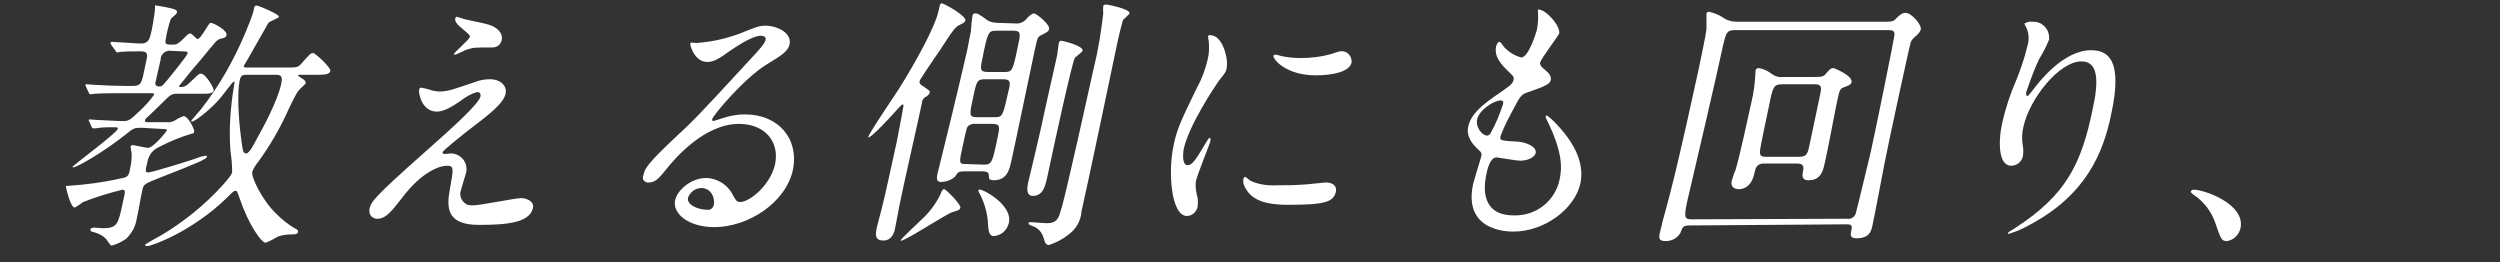 <?xml version="1.0" encoding="utf-8"?>
<!-- Generator: Adobe Illustrator 26.0.3, SVG Export Plug-In . SVG Version: 6.00 Build 0)  -->
<svg version="1.1" id="レイヤー_1" xmlns="http://www.w3.org/2000/svg" xmlns:xlink="http://www.w3.org/1999/xlink" x="0px"
	 y="0px" viewBox="0 0 448 47" style="enable-background:new 0 0 448 47;" xml:space="preserve">
<rect x="0" y="0" width="448" height="47" fill="#333333" stroke="none"/>
<style type="text/css">
	.st0{fill:#FFFFFF;}
</style>
<g id="レイヤー_1_00000162320992796133998020000008233583892098741170_">
	<path class="st0" d="M25.5,22.9c-1.5,0-1.5,0-3.1,1.3c-3.8,3-8.6,5.8-9.3,5.8c0,0-0.1,0-0.1-0.1c0.1-0.3,8-6.1,8.1-6.8
		c0.1-0.3-0.3-0.3-0.5-0.3c-0.9,0-1.9,0-2.8,0.1c-0.4,0.1-0.7,0.1-1.1,0.1c-0.1,0-0.2-0.1-0.3-0.3L16,21.8c-0.1-0.1-0.1-0.2-0.1-0.3
		s0.1-0.1,0.2-0.1c0.1,0,1.2,0.1,1.4,0.1c0.5,0,3.6,0.2,4.5,0.2c1.1,0,1.3-0.2,2.9-1.7c1-0.9,1.9-1.9,2.7-3c0.1-0.3-0.3-0.3-0.5-0.3
		h-5.2c-0.9,0-3.6,0-4.9,0.1c-0.1,0-0.7,0.1-0.8,0.1s-0.2-0.1-0.3-0.3l-0.5-1.1c-0.1-0.2-0.1-0.2-0.1-0.3s0.1-0.1,0.2-0.1
		c0.2,0,1.2,0.1,1.4,0.1c1.5,0.1,4.1,0.2,5.6,0.2h1.3c1.3,0,1.5-0.5,1.8-1.6l0.7-3.3c0.3-1.3-0.5-1.3-1.2-1.3c-1.2,0-2.3,0-3.5,0.1
		c-0.1,0-0.5,0.1-0.6,0.1s-0.2-0.1-0.3-0.3L19.9,8c0-0.1-0.1-0.2-0.1-0.3c0-0.1,0.1-0.2,0.2-0.2c0,0,0,0,0.1,0
		c0.4,0,4.4,0.3,5.2,0.3c1.3,0,1.5-0.9,1.7-1.6c0.3-1.2,0.4-2,0.6-3.2c0.1-0.3,0.2-1.7,0.2-2S27.9,1,28,1c0.3,0,2.3,0.4,2.7,0.5
		c0.7,0.2,1.1,0.3,1,0.8c0,0.2-1.1,1-1.1,1.1c-0.4,1.2-0.7,2.4-0.9,3.6c-0.2,1,0.1,1,1.3,1c0.6,0,0.8-0.1,1.6-0.8
		c1.1-1.1,1.2-1.2,1.5-1.2s1.1,1,1.3,1c0.6,0,2-2.9,2.3-2.9c0.7,0,3.1,1.4,2.9,2.2c-0.1,0.4-0.4,0.5-0.9,0.6
		c-0.9,0.2-0.9,0.4-3.8,3.9c-0.9,1-2.7,3.2-3.8,4.6c-0.1,0.2,0.2,0.2,0.3,0.2c0.3,0,0.8,0,1.6-0.8c1.5-1.4,1.6-1.6,2-1.6
		c0.9,0,2.4,2.7,2.3,3c-0.1,0.6-1,0.6-2.2,0.6h-4.4c-1,0-1.2,0.2-2.9,1.9c-1.1,1.1-2.3,2.2-2.5,2.4c-0.2,0.1-0.3,0.3-0.3,0.5
		c-0.1,0.3,0.2,0.3,0.8,0.3h3.1c0.5,0.1,1.1-0.1,1.6-0.4c0.4-0.3,0.9-0.5,1.4-0.7c0.8,0,2,2.4,1.9,2.8s-0.3,0.3-0.6,0.4
		c-2,0.6-3.9,1.4-5.8,2.4c-1.1,0.5-1.8,1.5-2,2.7c-0.4,1.6-0.4,1.8,0.2,1.8s7.4-2.1,8.8-2.6c0.4-0.2,0.9-0.3,1.4-0.4
		c0.1,0,0.2,0,0.3,0.1c0,0,0,0,0,0.1c-0.1,0.4-1.4,1-8.6,3.8c-2.5,1-2.8,1.1-3,2.2c-0.2,0.8-0.8,4.4-1,5.1c-0.2,1.4-0.9,2.6-1.9,3.6
		C21.8,43.3,21,43.8,20,44c-0.3,0-0.8-1-1-1.2c-0.6-0.6-1.4-1-2.2-1.2c-0.2,0-0.7-0.2-0.6-0.5s0.5-0.3,0.8-0.3s1.2,0.1,1.4,0.1
		c2.6,0,2.8-0.7,3.6-4.6c0.5-2.1,0.5-2.3-0.1-2.3c-2.4,0.6-4.7,1.3-7,2.2c-0.5,0.4-1,0.7-1.5,1c-0.8,0-1.6-3.7-1.6-3.8
		s0.2-0.1,0.4-0.1c3.1-0.2,6.2-0.6,9.3-1.3c1.3-0.2,1.6-0.4,1.8-1.7c0.2-0.9,0.3-1.8,0.3-2.7c0-0.2-0.2-1.1-0.2-1.3
		c0-0.2,0.2-0.3,0.4-0.3c0.2,0,2.4,0.5,2.7,0.5c1,0,3.3-2.9,3.4-3.1s-0.2-0.3-1-0.3L25.5,22.9z M51.4,12.1c1.8,0,2,0,2.7-0.8
		c1.4-1.6,1.6-1.8,2-1.8s3.2,2.6,3.1,3.2s-0.9,0.7-2.2,0.7h-3c-0.4,0-0.6,0-0.6,0.1s0.1,0.1,0.6,0.5c0.8,0.4,0.8,0.8,0.8,0.9
		s-0.8,0.8-1,1c-0.5,0.5-0.8,1-2,3.5c-1.5,3.4-3.4,6.7-5.6,9.7c-0.4,0.5-0.8,1.1-1,1.7c-0.2,0.9,1.7,5,4.3,7.5c1,1,2.1,1.9,3.3,2.6
		c0.2,0.1,0.7,0.3,0.6,0.7s-0.7,0.4-1,0.4c-0.9,0-1.8,0.1-2.6,0.4c-0.7,0.4-1.4,0.8-2.2,1.1c-0.8,0-3.1-3.4-4.6-7.8
		c-0.5-1.4-0.5-1.5-0.8-1.5s-0.4,0.1-1.6,1.3c-6.2,6-13.4,8.6-14.2,8.6c-0.1,0-0.4,0-0.4-0.2s2.5-1.5,3-1.8c4-2.4,7.7-5.4,10.8-8.8
		c1.5-1.7,1.6-1.9,1.8-2.4c0-1.3-0.1-2.5-0.3-3.8c-0.3-4,0-8.1,0.7-12.1c0-0.1,0.1-0.4-0.1-0.4s-2.2,2.8-2.7,3.3
		c-2.1,2.3-4.4,3.9-4.8,3.9c-0.1,0-0.2-0.1-0.1-0.2s1.4-1.7,1.7-2c3.3-4.2,5.9-8.8,8-13.8c0.5-1.2,1-2.4,1.4-3.7
		c0.2-1,0.2-1.1,0.6-1.1S50.1,2.6,50,3c-0.1,0.3-1.7,0.8-1.9,1.1s-3.1,5.5-3.7,6.5s-0.6,1-0.7,1.2c-0.1,0.3,0.2,0.3,0.7,0.3
		L51.4,12.1z M30.6,9.1C29.8,9,29,9.5,28.8,10.4c0,0.1,0,0.1,0,0.2l-0.9,4c-0.1,0.3-0.2,0.9,0.7,0.9c0.4,0,0.5-0.1,1.5-1.3
		c0.7-0.9,3.3-4,3.5-4.6c0.1-0.4-0.3-0.4-1-0.4L30.6,9.1z M44.2,13.4c-0.7,0-1,0.1-1.2,0.8c-0.7,3,0,9.3,0.3,11.3
		c0.2,1.3,0.2,2,0.8,2s1.5-1.8,1.9-2.6c0.8-1.4,3.7-6.6,4.4-9.9c0.3-1.4-0.1-1.6-1-1.6L44.2,13.4z"/>
	<path class="st0" d="M85.7,14.5c0.7-0.2,1.4-0.3,2.1-0.3c1.9,0,3.1,1.2,2.8,2.6c-0.4,1.7-2.5,3.4-7,6.8c-0.6,0.5-4.2,3.3-4.3,3.7
		c0,0.2,0.2,0.3,0.4,0.3s0.9-0.1,1.1-0.1c1.5,0,2.8,1.2,2.8,2.8c0,0.2,0,0.5-0.1,0.7c-0.1,0.5-0.8,2.6-0.9,3.1
		c-0.4,1,0.2,2.2,1.2,2.6c0.3,0.1,0.7,0.1,1,0.1c1.3,0,7.5-1.3,8.6-1.3s2.4,0.7,2.1,1.8c-0.6,2.6-4.6,3-9.7,3c-5.7,0-5.8-3-5.2-6.3
		c0.7-3.9,0.8-4.3-0.6-4.3c-1,0-4.3,0.9-7.9,5.7c-1.9,2.4-2.9,3.8-4.5,3.8c-0.8,0-1.4-0.6-1.4-1.3c0-0.1,0-0.2,0-0.4
		c0.3-1.3,0.4-1.8,10-10.3c5.1-4.5,9.6-8.6,9.9-9.9c0.1-0.5-0.1-0.8-0.6-0.8c-1.1,0.3-2.1,0.9-3,1.6c-1.3,0.9-2.9,1.9-4.2,1.9
		c-2.8,0-3.3-3.4-3.2-3.9c0-0.2,0.2-0.4,0.4-0.4c0.1,0,1.2,0.3,1.3,0.3c0.7,0.3,1.5,0.4,2.2,0.4C80.5,16.3,81,16.1,85.7,14.5z
		 M83.1,3.4c0.7,0.2,3.9,0.8,4.4,1c1.5,0.4,2.7,1.5,2.4,2.8c-0.2,0.8-0.8,1.3-1.6,1.3c-3.3,0-3.4,0-4.7,0.4
		c-0.3,0.1-1.8,0.9-2.1,0.9c-0.1,0-0.2-0.1-0.1-0.2c0.1-0.3,2.7-2.5,2.8-3c0.1-0.3-0.6-0.8-1.4-1.5c-1.3-1-1.3-1.6-1.2-1.8
		c0-0.1,0.1-0.3,0.2-0.3C81.9,3,82.9,3.3,83.1,3.4z"/>
	<path class="st0" d="M138.9,29.4c0.8-3.9-1.7-7.2-6.5-7.2c-6.3,0-11.7,6.5-12.9,8c-1.3,1.6-2,2.5-3.2,2.5c-0.5,0.1-1.1-0.3-1.1-0.8
		c0-0.2,0-0.3,0.1-0.5c0.2-1.2,0.9-2.2,5.1-6.2c3.9-3.6,4.5-4.2,13.8-14.3c2.1-2.2,2.9-3.2,3-3.8c0.1-0.3-0.2-0.7-0.8-0.7
		c-1.8,0-5.1,2.4-6,3c-2.2,1.6-2.9,1.7-3.7,1.7c-2.2,0-3.1-3-3-3.3s0.2-0.1,1.2-0.1c2.7-0.2,5.3-0.8,7.7-1.7
		c3.2-1.3,3.6-1.4,4.6-1.4c1.9,0,4.7,1.2,4.3,3.3c-0.3,1.4-1.6,2.1-4.2,3.7c-3.9,2.4-9.5,9-9.7,9.8c0,0.1,0.1,0.3,0.2,0.3
		s1-0.3,1.3-0.4c1.4-0.5,2.9-0.8,4.4-0.8c6.1,0,9.7,4.5,8.6,9.9c-1.3,6-8.1,10.3-14.1,10.3c-4.7,0-7.6-2.5-7-4.9
		c0.4-1.7,2.8-3.9,5.5-3.9c2,0,3.9,1.2,4.8,3c0.5,0.9,0.7,1.3,1.3,1.3C134.1,36.3,138,33.4,138.9,29.4z M125.7,33.7
		c-1.1,0-2,0.7-2.4,1.7c-0.3,1.2,1.6,2.2,3.6,2.2c0.5,0,0.9-0.4,1-0.8C128.2,35.6,127.5,33.7,125.7,33.7z"/>
	<path class="st0" d="M161.1,15.9c2.9-4.6,6.5-11.1,7.1-14c0.3-1.3,0.3-1.3,0.6-1.3s4.4,2.2,4.2,3.1c-0.1,0.3-0.3,0.4-0.9,0.7
		c-0.9,0.4-1.2,0.8-3.6,4.5c-0.5,0.7-3.7,5.4-3.7,5.6c-0.1,0.5,0.2,0.7,0.7,1c1,0.7,1.2,0.8,1.1,1.1s-0.2,0.4-0.6,0.7
		c-0.5,0.2-0.8,0.7-0.8,1.2c-0.6,2.9-3.5,15.6-4,18.2c-0.1,0.7-0.7,3.6-0.8,4.2s-0.5,2.2-2.1,2.2s-1.4-1.2-1.2-2.2
		c0.1-0.6,0.8-3,0.9-3.5c0.7-2.7,2-8.9,2.7-12c0-0.1,1.1-5.6,1.2-6.4c0-0.1,0-0.3-0.2-0.3c-0.4,0.3-0.7,0.7-1,1
		c-0.5,0.6-4.7,5.2-5.1,4.9C155.3,24.5,160.2,17.3,161.1,15.9z M165.3,39.2c1.3-1.2,2.4-2.7,3.2-4.3c0.2-0.6,0.4-1,0.7-1
		s3,2.7,2.9,3.3c-0.1,0.4-0.3,0.5-1.4,0.8s-9.1,5.6-9.3,5.1C161.2,43,164.7,39.8,165.3,39.2L165.3,39.2z M181.9,4.2
		c0.9,0.1,1.7-0.3,2.2-1c0.2-0.2,0.8-0.8,1.2-0.8s2.9,2,2.7,2.8c-0.1,0.4-0.2,0.5-1.4,1.1c-0.7,0.3-0.7,0.6-1.2,2.8
		c-0.6,2.8-3.5,16.8-4.2,19.9c-0.3,1.3-0.7,3.3-3.1,3.3c-0.9,0-0.9-0.3-0.9-0.9s-0.6-0.7-1.2-0.7h-3.1c-1.1,0-1.2,0.1-1.8,1
		c-0.7,0.6-1.6,0.9-2.5,0.9c-0.5,0-0.9-0.2-0.6-1.5c0.1-0.3,0.4-1.6,0.5-2c0.3-1.1,3.6-14.7,4.8-20c0.2-1.1,0.5-2.5,0.7-3.6
		c0-0.4,0.2-2.6,0.3-2.8s0.2-0.3,0.4-0.3c0.5,0,0.7,0.1,2.2,1.2c0.6,0.4,1.3,0.5,2,0.5L181.9,4.2z M176.2,29.5
		c1.5,0,1.6-0.2,2.5-4.5c0.5-2.3,0.6-2.8-0.9-2.8h-3c-0.4-0.1-0.9,0.1-1.2,0.3c-0.4,0.3-0.4,0.6-1,3.3c-0.8,3.6-0.8,3.6,0.6,3.6
		L176.2,29.5z M178.2,21c1.5,0,1.5-0.2,2.5-4.6c0.4-1.6,0.5-2.2-1-2.2h-3.1c-1.5,0-1.6,0.3-2.2,3.2c-0.7,3.2-0.8,3.6,0.7,3.6
		L178.2,21z M180.8,39.9c-0.3,1.3-1.3,2.3-2.7,2.4c-0.9,0-1-0.9-1.1-2.9c-0.2-1.7-0.7-3.3-1.5-4.8c-0.2-0.3-0.2-0.6-0.1-0.6
		C175.7,33.6,181.5,36.6,180.8,39.9L180.8,39.9z M180,12.9c1.4,0,1.5-0.2,2.4-4.6c0.5-2.2,0.6-2.8-0.8-2.8h-3
		c-1.5,0-1.6,0.2-2.6,5.2c-0.3,1.5-0.5,2.2,1,2.2H180z M190.2,7.3c0.2,0,4,0.9,3.8,1.8c-0.1,0.3-1.2,1-1.4,1.3
		c-0.5,0.9-3.4,14.1-4.9,21.2c-0.4,1.8-0.8,3.5-2.6,3.5c-1.3,0-1-1.5-0.9-2.2c0.4-1.6,2.1-8.8,2.4-10.2c0.4-2,2.4-10.8,2.8-12.6
		c0.1-0.4,0.3-2.5,0.4-2.6C189.9,7.4,190,7.3,190.2,7.3L190.2,7.3z M198.2,0.8c0.2,0,4.4,0.8,4.2,1.6c-0.1,0.3-1.1,1-1.2,1.3
		c-0.4,1.4-0.7,2.7-1,4.1c-1,4.8-5.4,25.8-6.4,30.1c-0.1,1.7-1,3.2-2.4,4.2c-1,0.8-2.2,1.4-3.4,1.8c-0.5,0-0.7-0.2-1-1.3
		c-0.3-1-1-1.8-2-2.1c-0.5-0.2-0.7-0.3-0.7-0.5c0-0.1,0.2-0.2,0.3-0.2c0.3,0,2.5,0.2,3,0.2c1.8,0,2.1-0.9,2.5-2.3
		c0.8-2.3,5-21.5,5.9-25.5c0.8-3.2,1.3-6.4,1.7-9.7c0-0.2-0.1-1.5,0.1-1.6S198,0.9,198.2,0.8L198.2,0.8z"/>
	<path class="st0" d="M212.8,29.6c0.8,0,1.4-0.8,3.1-3.7c0.5-0.8,0.7-1.2,0.9-1.2s0.1,0.5,0.1,0.6c-0.1,0.5-2.4,6.1-2.6,7.2
		c-0.1,0.8,0,1.7,0.2,2.5c0.2,0.7,0.2,1.4,0.1,2.1c-0.2,0.9-1,1.6-1.9,1.6c-2.9,0-3.4-8.1-2.4-12.6c0.6-3,1.3-4.4,4.2-10.4
		c0.9-1.6,1.5-3.3,1.9-5c0.3-1.1,0.3-2.2,0.2-3.4c-0.1-0.3-0.1-0.6-0.1-0.8c0-0.2,0.2-0.2,0.4-0.2c2.2,0,3.3,4.3,2.9,6
		c-0.1,0.5-0.1,0.6-1.4,2.2c-0.7,1-5.4,8-6.3,12.3C211.9,28.2,212,29.6,212.8,29.6z M239.4,34.3c-0.4,1.9-1.9,2.4-8.6,2.4
		c-4.7,0-6.2-1.2-7-2.1c-0.2-0.2-1.2-1.5-1-2.4c0-0.1,0.1-0.5,0.3-0.5s0.8,0.6,1,0.7c1.5,0.7,3.2,0.9,4.9,0.8c1.4,0,2.8,0,4.2-0.1
		c0.7,0,4.1-0.4,4.3-0.4C239.4,32.7,239.5,33.8,239.4,34.3z M242.2,11.2c-0.5,2.3-5.8,2.3-6.4,2.3c-5.4,0-7.7-2.9-7.6-3.5
		c0-0.1,0.1-0.2,0.4-0.2s0.7,0.2,1.3,0.3c1,0.2,2.1,0.3,3.2,0.3c1.8,0,3.6-0.2,5.4-0.7c1.5-0.5,1.7-0.6,2.2-0.5
		C241.6,9.3,242.3,10.2,242.2,11.2C242.2,11.2,242.2,11.2,242.2,11.2z"/>
	<path class="st0" d="M279.4,6c-0.1,0.4-3.2,4.4-3.4,5.2c-0.1,0.3,0.1,0.7,0.6,1.1c1,0.8,1.4,1.3,1.3,2s-0.8,1.1-4,2.2
		c-1.4,0.4-1.5,0.8-3.1,3.8c-0.7,1.3-1.4,2.7-1.9,4.1c-0.2,0.8,0,0.8,3.3,1c1.1,0.1,3.2,0.8,3,2c-0.2,0.9-1.6,1.4-2.8,1.4
		c-0.7,0-4-0.6-4.2-0.6c-1.2,0-1.7,2.2-1.9,3.3c-0.4,2.1-0.9,7.1,5,7.1c4,0.1,7.4-2.6,8.2-6.5c0.4-2,0.6-4.8-2.4-10.8
		c-0.1-0.1-0.1-0.3-0.1-0.5c0.1-0.4,0.9,0.5,1.1,0.6c4.5,4.4,5.8,8.2,5.1,11.5c-1,4.5-6.4,8.6-12,8.6c-0.9,0-9.1,0-7.2-8.6
		c0.2-0.8,1.2-4,1.4-4.7s0.1-0.9-0.6-1.5c-1.4-1.3-2-2.6-1.7-4s1.2-3,4.7-5.4c2.9-2,3.2-2.2,3.4-2.9s-0.1-0.8-0.9-1.6
		c-1.1-1.1-2.6-2.5-2.2-4.5c0.1-0.3,0.3-0.8,0.6-0.8s0.8,1,1,1.1c0.8,0.8,1.8,1.4,2.9,1.7c1.3,0,2.6-4.2,2.8-4.9
		c0.2-1,0.3-2.1,0.2-3.2c0-0.2,0-0.3,0-0.5C277,1.6,279.7,4.7,279.4,6z M268.9,18c-1.1,0-3.8,1.6-4.2,3.4c-0.3,1.4,0.9,2.9,1.8,2.9
		c0.2,0,0.5-0.2,0.6-0.4c0.9-1.6,1.6-3.3,2.2-5.1C269.4,18.4,269.5,18,268.9,18z"/>
	<path class="st0" d="M302.8,40.4c-1.2,0-1.3,0.3-1.7,1.4c-0.6,0.9-1.5,1.4-2.6,1.4c-1,0-1.3-0.3-1.1-1.3c0-0.1,0.5-1.9,0.5-2.1
		c1.9-6.8,3.2-12.3,6.5-27.4c0.5-2.5,1.3-6.1,1.4-7.2c0-0.4,0-2.2,0-2.7c0-0.2,0.2-0.4,0.4-0.4c0,0,0,0,0,0c0.9,0.2,1.7,0.5,2.5,1
		c0.8,0.6,1.7,0.8,2.7,0.8h25.4c2.2,0,2.5,0,3-0.6c0.7-0.7,1.1-1,1.7-1c1,0,2.9,2.1,2.7,3c-0.1,0.4-0.4,0.7-0.7,1
		c-0.8,0.7-0.9,0.8-1.1,1.3s-4,18.1-4.7,21.7c-0.3,1.6-1.8,9.5-2.2,11.3c-0.2,0.8-0.5,2.1-2.8,2.1c-1.3,0-1.1-0.7-0.9-1.6
		s-0.3-0.9-1.1-0.9L302.8,40.4z M331,39.2c0.6,0.1,1.2-0.2,1.5-0.8c0.2-0.5,2.1-8.6,2.7-11c0.5-2.2,4.4-21,4.3-21.4
		c-0.1-0.6-0.6-0.6-1.1-0.6h-27.6c-1.4,0-1.5,0.6-2,2.6c-0.7,3.5-5.6,24.5-6.5,28.3c-0.5,2.5-0.5,3,0.8,3L331,39.2z M324.3,13.8
		c2.2,0,2.4,0,2.9-0.6c0.8-0.9,0.9-1,1.4-1c0,0,3.4,1.3,3.2,2.5c-0.1,0.5-0.5,0.6-1.5,1c-0.6,0.2-0.7,0.5-1.3,3.5
		c-0.3,1.4-1.6,8.4-2,10c-0.3,1.4-0.7,3.1-2.9,3.1c-1.1,0-1.2-0.6-1-1.6s0-1.4-1.2-1.4h-5.8c-1.3,0-1.5,0.8-1.7,1.7
		c-0.6,2.9-2.5,2.9-2.8,2.9c-0.5,0-1.5-0.2-1.3-1.4c0.1-0.3,0.5-1.7,0.7-2c0.8-2.7,2.2-9.2,2.9-12.4c0.3-1.3,0.5-2.6,0.6-3.9
		c0-0.2,0.1-1.3,0.1-1.6c0-0.2,0.3-0.4,0.5-0.4c0.8,0.1,1.5,0.4,2.2,0.9c0.6,0.5,1.4,0.8,2.2,0.7L324.3,13.8z M319.5,15.1
		c-1.7,0-1.8,0.4-2.5,3.9c-0.5,2.4-1.6,7.5-1.6,8c-0.2,1.1,0.6,1.1,1.1,1.1h5.9c1.3,0,1.5-0.5,1.8-1.8l2-9.5c0.3-1.3,0.1-1.7-1-1.7
		L319.5,15.1z"/>
	<path class="st0" d="M373,11c-4,0-9.3,6.7-10.4,11.7c-0.3,1.2-0.3,2.3-0.1,3.5c0.1,0.6,0.1,1.2,0,1.8c-0.2,1-1.1,1.7-2.1,1.7
		c-2.2,0-2.4-4-1.6-7.7c0.6-2.6,1.4-5.1,2.5-7.6c0.8-2,1.5-4,2-6.1c0.3-1,0.3-2,0-2.9c0-0.2-0.6-1.1-0.5-1.2
		c0.4-0.2,0.9-0.4,1.4-0.3c1.6-0.1,2.9,1.1,3,2.7c0,0.2,0,0.4,0,0.5c-0.5,1.2-1.1,2.4-1.8,3.5c-0.9,1.9-1.6,3.9-2.3,5.9
		c0,0.1-0.1,0.7,0.2,0.7c0.2,0,0.6-0.6,1.1-1.2c0.8-1.1,5.3-7,10.3-7c3,0,5.8,1.6,3.6,11.6c-1.4,6.7-4.4,14.3-14.6,19.7
		c-1.2,0.7-2.4,1.2-3.7,1.6c-0.1,0-0.2,0-0.2-0.1s0.1-0.2,1.4-1c9.1-5.9,11.8-11.5,13.8-21.2C376.2,14.2,375.9,11,373,11z"/>
	<path class="st0" d="M399.1,43.2c-1,0-1.1-0.3-2.1-3.2c-0.7-2.1-2.1-3.9-3.9-5.1c-0.1-0.1-0.6-0.4-0.5-0.6s0.2-0.3,0.6-0.3
		c1.7,0,9.2,2.5,8.3,6.9C401.2,42.1,400.3,43,399.1,43.2z"/>
</g>
</svg>
